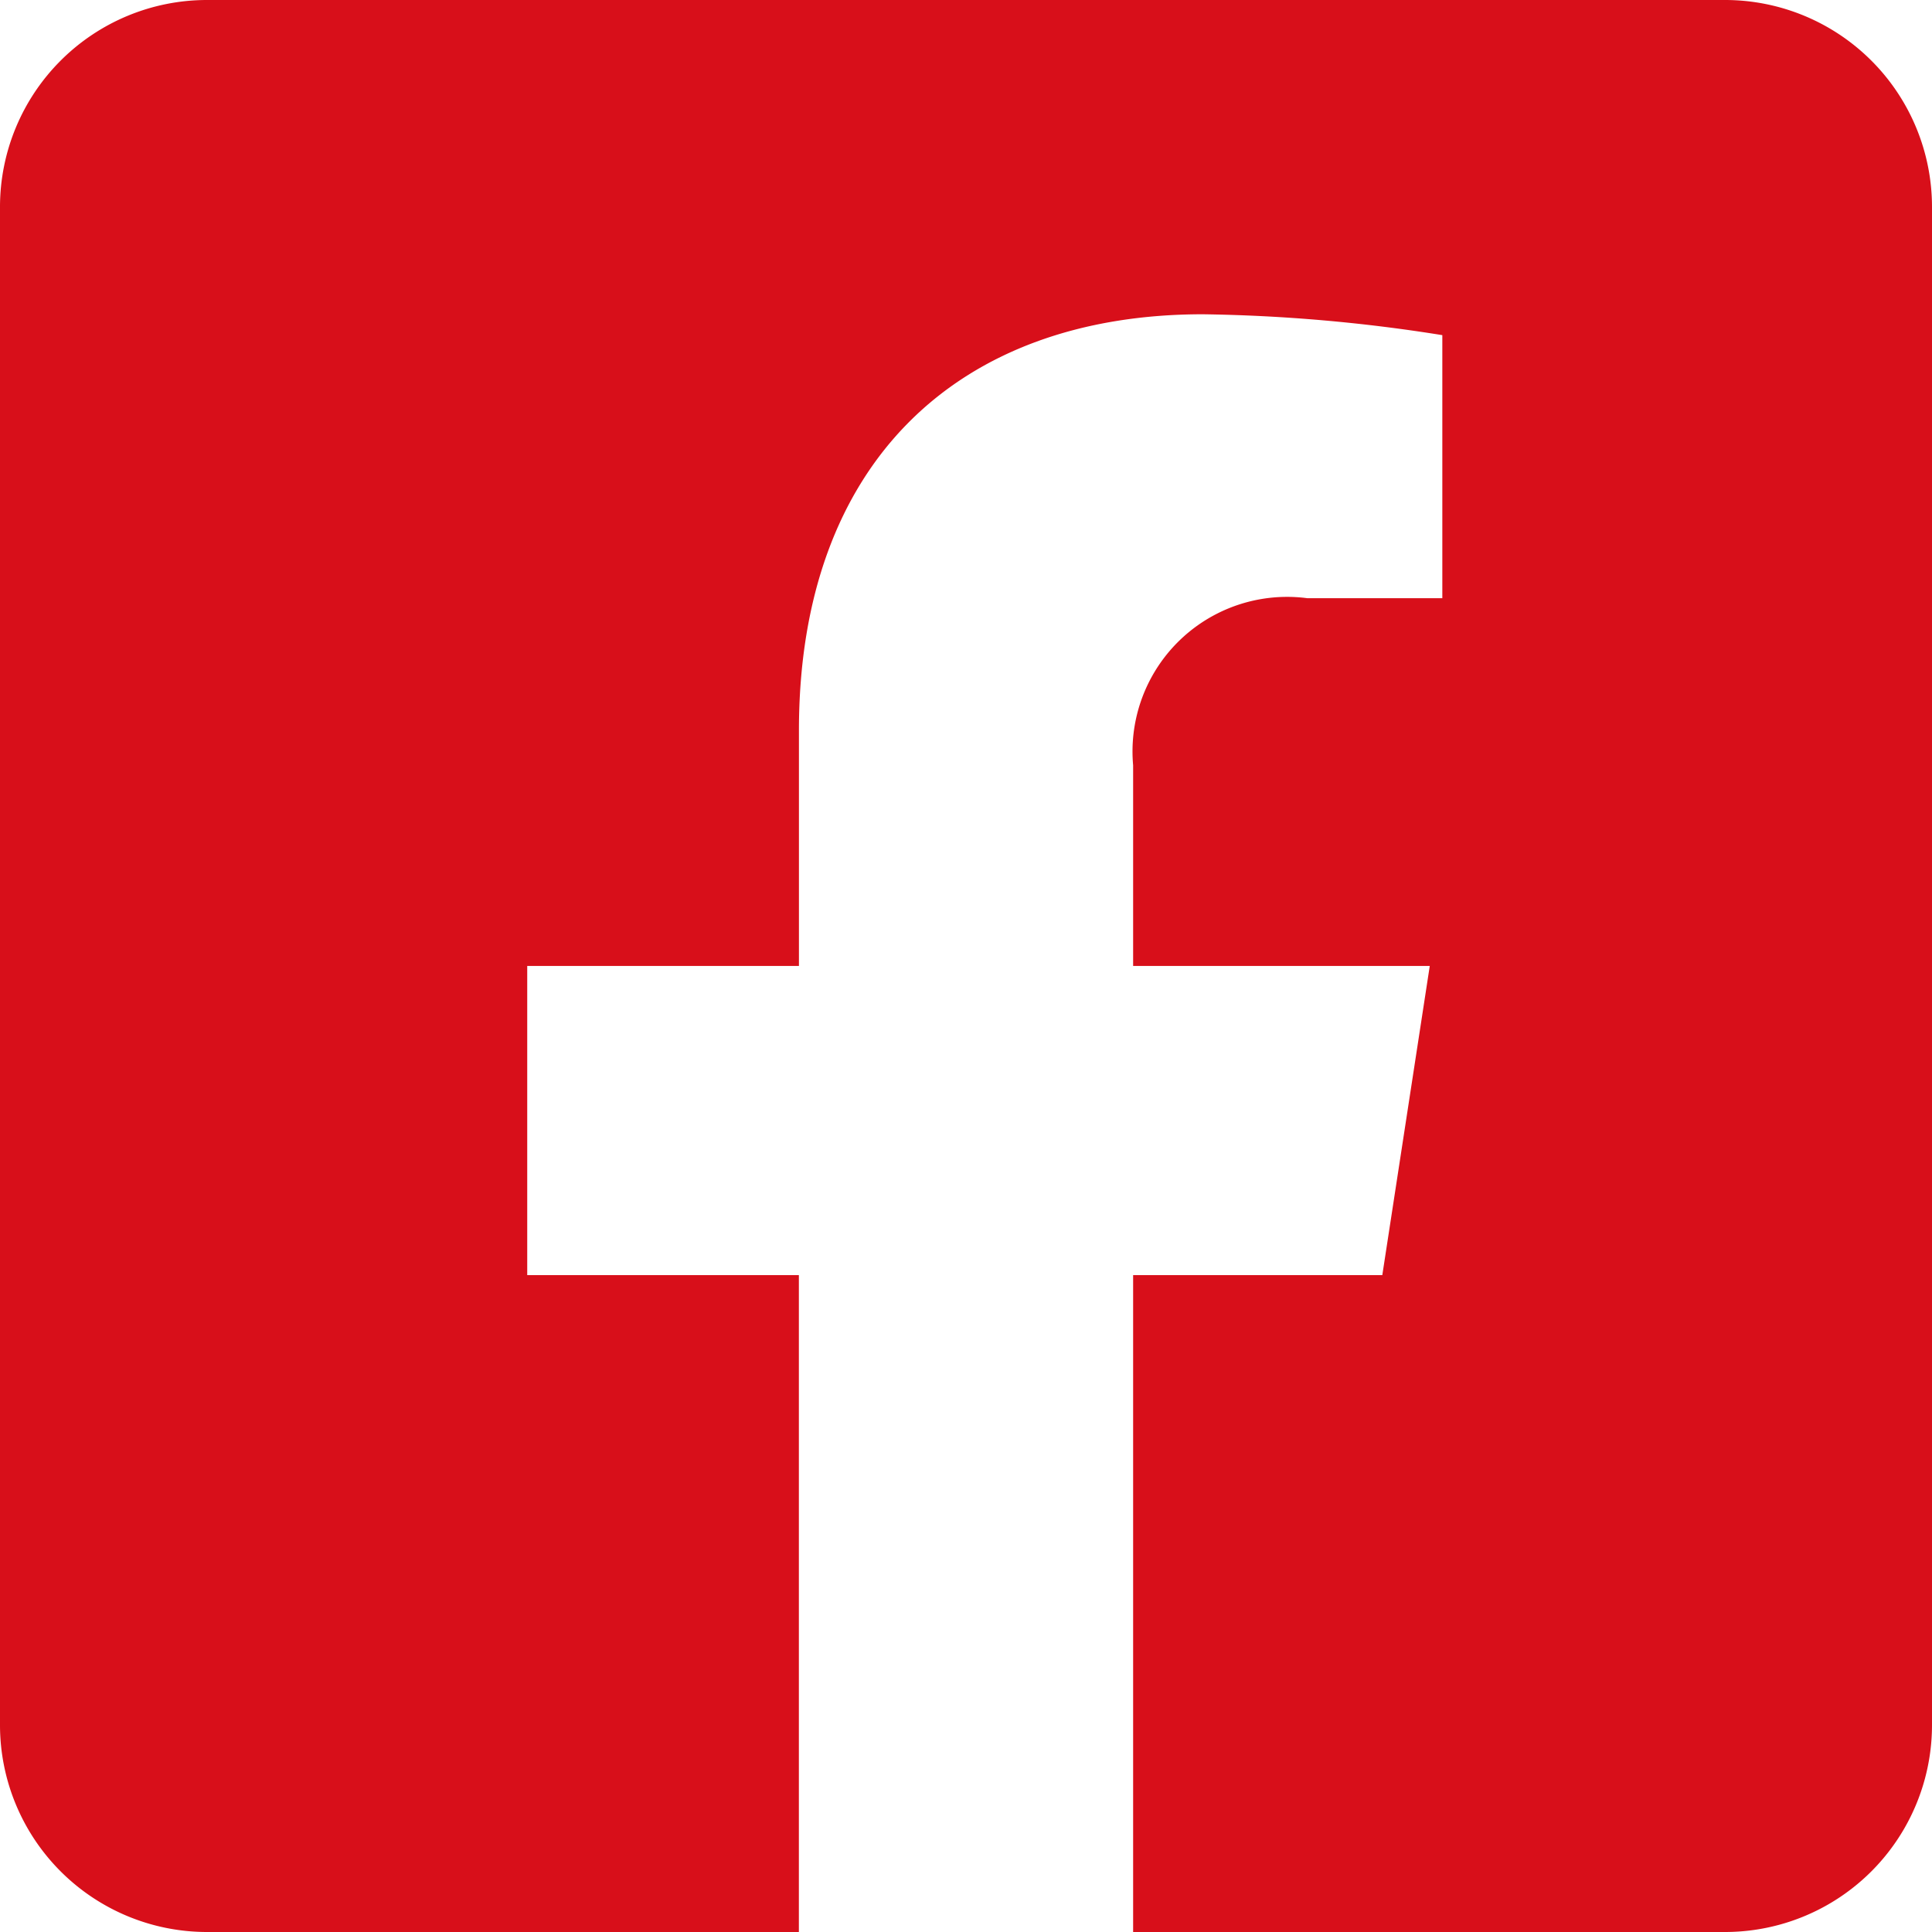 <svg xmlns="http://www.w3.org/2000/svg" width="30.455" height="30.455" viewBox="0 0 30.455 30.455">
  <path id="FontAwsome_facebook-square_" data-name="FontAwsome (facebook-square)" d="M27.192,32H3.263A3.263,3.263,0,0,0,0,35.263V59.192a3.263,3.263,0,0,0,3.263,3.263h9.33V52.1H8.311V47.227h4.283V43.513c0-4.225,2.515-6.559,6.368-6.559a25.946,25.946,0,0,1,3.774.329V41.43H20.61a2.437,2.437,0,0,0-2.748,2.633v3.164h4.676L21.79,52.1H17.862V62.455h9.33a3.263,3.263,0,0,0,3.263-3.263V35.263A3.263,3.263,0,0,0,27.192,32Z" transform="translate(0 -32)" fill="#d80f1a"/>
</svg>
